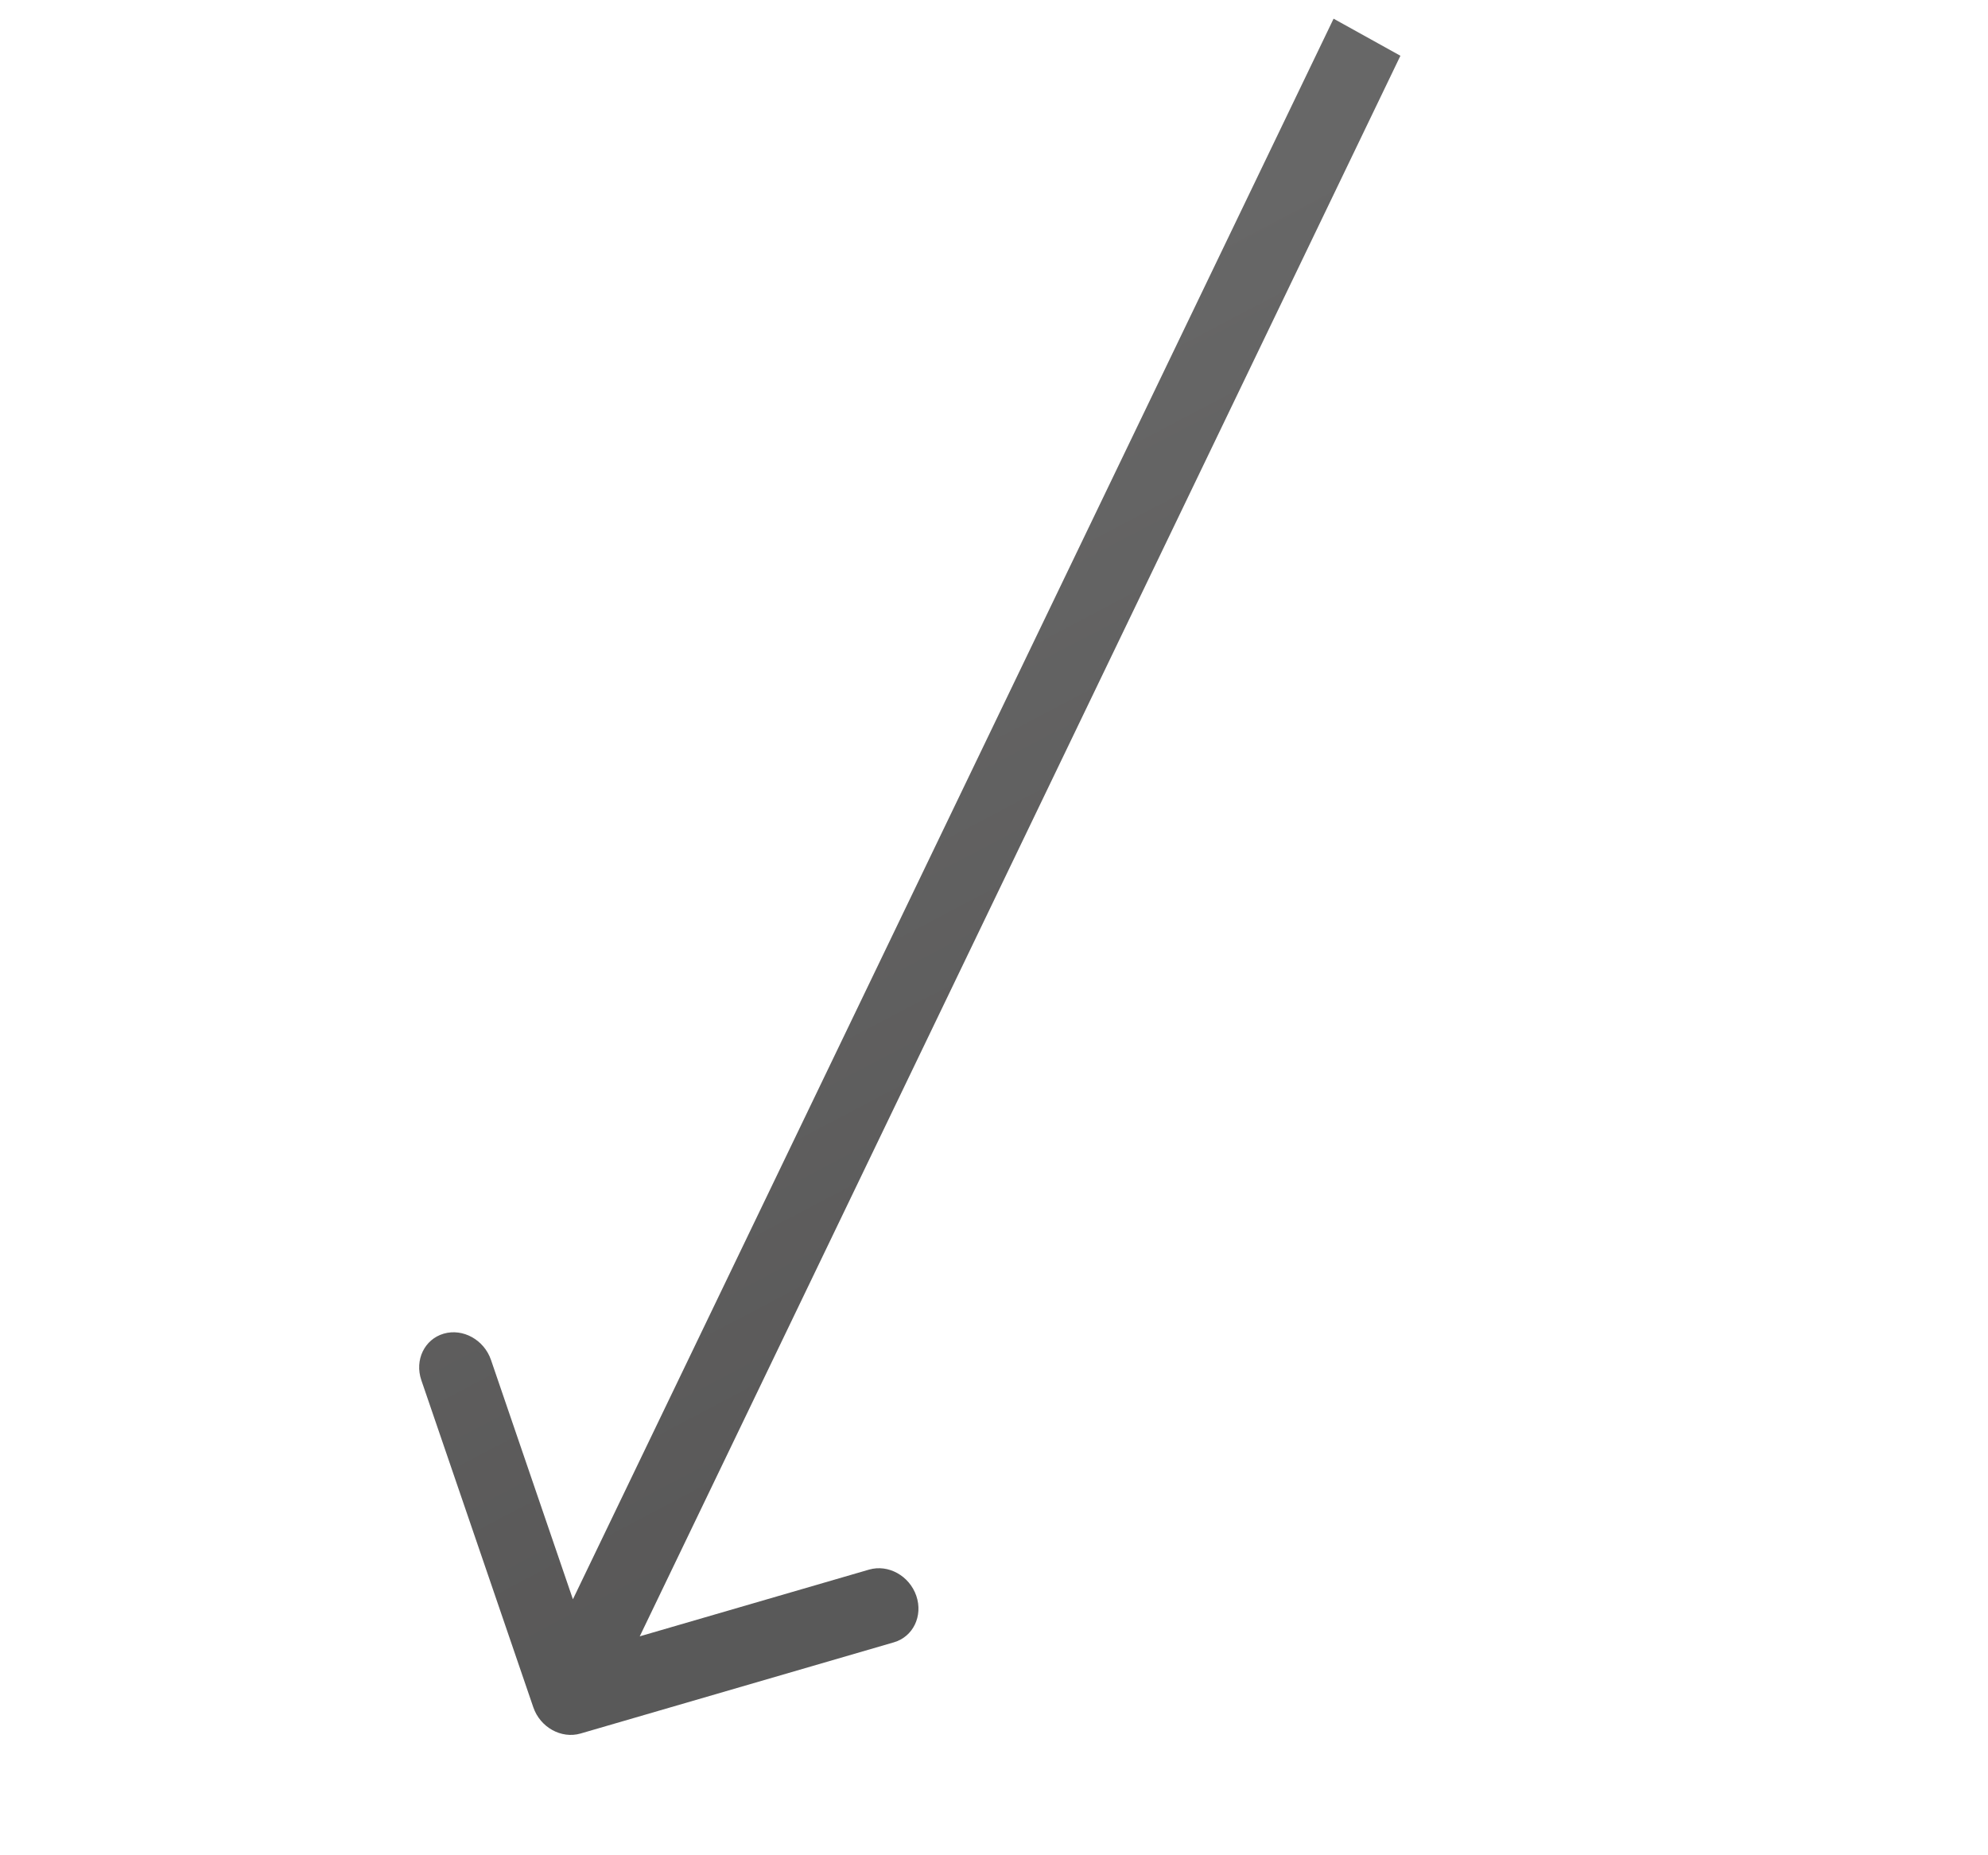 <svg width="60" height="56" viewBox="0 0 60 56" fill="none" xmlns="http://www.w3.org/2000/svg">
<path opacity="0.8" fill-rule="evenodd" clip-rule="evenodd" d="M17.291 48.273L40.249 0.564L42.266 1.683L19.308 49.392L26.228 47.378C26.809 47.209 27.447 47.563 27.655 48.169C27.862 48.775 27.56 49.403 26.98 49.572L17.523 52.325C16.942 52.494 16.304 52.14 16.096 51.534L12.716 41.659C12.509 41.053 12.811 40.425 13.391 40.256C13.972 40.087 14.61 40.441 14.818 41.047L17.291 48.273Z" fill="url(#paint0_linear)"/>
<defs>
<linearGradient id="paint0_linear" x1="15.988" y1="49.616" x2="2.719" y2="24.375" gradientUnits="userSpaceOnUse">
<stop stop-color="#302F2F"/>
<stop offset="1" stop-color="#414141"/>
</linearGradient>
</defs>
</svg>
